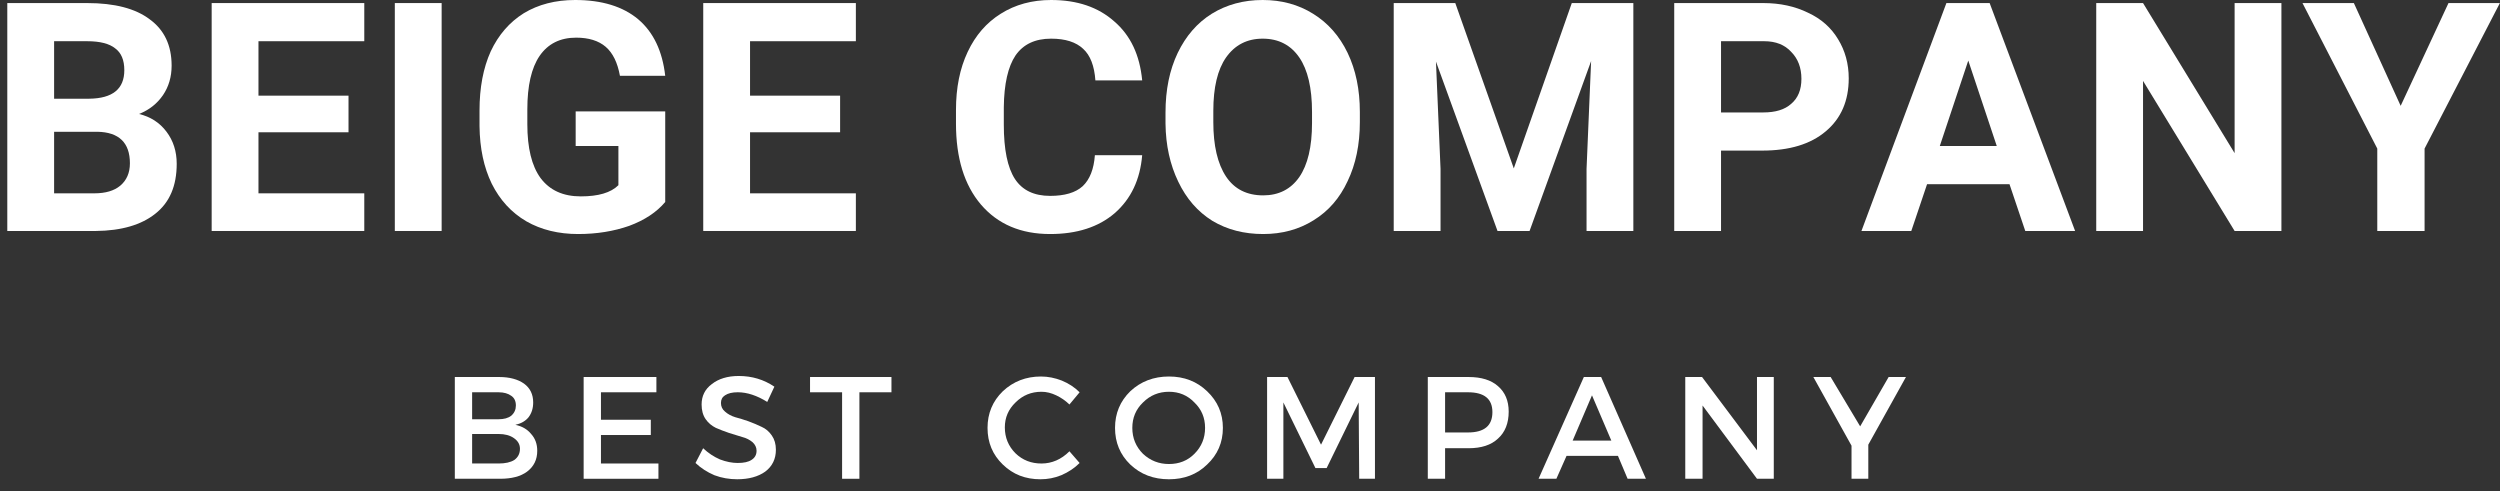 <svg width="168" height="33" viewBox="0 0 168 33" fill="none" xmlns="http://www.w3.org/2000/svg">
<rect x="0" y="0" width="168" height="33" fill="#333333" stroke="none"/>
<path d="M0.49 15.522V0.206H5.858C7.704 0.206 9.106 0.573 10.063 1.3C11.037 2.009 11.533 3.043 11.533 4.411C11.533 5.163 11.337 5.83 10.952 6.394C10.559 6.966 10.029 7.385 9.345 7.659C10.114 7.847 10.73 8.24 11.191 8.855C11.644 9.454 11.875 10.172 11.875 11.009C11.875 12.496 11.396 13.607 10.439 14.36C9.499 15.112 8.166 15.505 6.439 15.522H0.49ZM3.636 8.855V12.992H6.337C7.089 12.992 7.67 12.821 8.08 12.479C8.507 12.12 8.73 11.616 8.73 10.975C8.73 9.59 7.995 8.881 6.542 8.855H3.636ZM3.636 6.633H5.995C7.567 6.616 8.354 5.975 8.354 4.718C8.354 4.035 8.149 3.548 7.738 3.248C7.345 2.932 6.721 2.77 5.858 2.77H3.636V6.633Z" fill="white"/>
<path d="M23.42 8.889H17.369V12.992H24.48V15.522H14.224V0.206H24.48V2.77H17.369V6.428H23.42V8.889Z" fill="white"/>
<path d="M29.678 15.522H26.532V0.206H29.678V15.522Z" fill="white"/>
<path d="M44.703 13.573C44.13 14.257 43.318 14.795 42.275 15.18C41.249 15.539 40.104 15.727 38.856 15.727C37.531 15.727 36.369 15.445 35.369 14.872C34.36 14.282 33.591 13.436 33.044 12.342C32.514 11.248 32.241 9.966 32.224 8.479V7.419C32.224 5.898 32.471 4.573 32.976 3.453C33.497 2.342 34.241 1.487 35.198 0.889C36.172 0.299 37.326 0 38.651 0C40.446 0 41.865 0.436 42.891 1.299C43.916 2.171 44.514 3.436 44.703 5.094H41.66C41.497 4.205 41.181 3.556 40.702 3.145C40.224 2.735 39.557 2.53 38.719 2.53C37.642 2.53 36.822 2.94 36.258 3.761C35.711 4.564 35.437 5.761 35.437 7.351V8.342C35.437 9.94 35.728 11.146 36.326 11.966C36.942 12.787 37.839 13.197 39.027 13.197C40.207 13.197 41.053 12.949 41.557 12.445V9.812H38.685V7.487H44.703V13.573Z" fill="white"/>
<path d="M56.455 8.889H50.403V12.992H57.514V15.522H47.258V0.206H57.514V2.77H50.403V6.428H56.455V8.889Z" fill="white"/>
<path d="M76.755 10.428C76.618 12.069 76.003 13.368 74.909 14.325C73.815 15.265 72.362 15.727 70.567 15.727C68.601 15.727 67.054 15.069 65.917 13.744C64.798 12.428 64.242 10.616 64.242 8.308V7.385C64.242 5.906 64.499 4.607 65.028 3.487C65.55 2.376 66.293 1.521 67.251 0.923C68.225 0.308 69.353 0 70.635 0C72.388 0 73.798 0.479 74.875 1.436C75.969 2.376 76.593 3.692 76.755 5.402H73.61C73.541 4.427 73.268 3.718 72.789 3.282C72.311 2.829 71.593 2.598 70.635 2.598C69.558 2.598 68.764 2.974 68.242 3.727C67.738 4.479 67.473 5.641 67.456 7.214V8.376C67.456 10.043 67.704 11.265 68.208 12.034C68.704 12.787 69.49 13.163 70.567 13.163C71.541 13.163 72.276 12.949 72.755 12.513C73.234 12.06 73.507 11.368 73.576 10.428H76.755Z" fill="white"/>
<path d="M91.382 8.205C91.382 9.71 91.108 11.034 90.561 12.171C90.031 13.316 89.271 14.188 88.271 14.804C87.288 15.419 86.159 15.727 84.886 15.727C83.604 15.727 82.467 15.436 81.467 14.838C80.484 14.223 79.724 13.351 79.177 12.205C78.629 11.069 78.339 9.769 78.322 8.308V7.556C78.322 6.034 78.595 4.701 79.142 3.556C79.689 2.419 80.45 1.538 81.433 0.923C82.433 0.308 83.57 0 84.852 0C86.125 0 87.254 0.308 88.237 0.923C89.237 1.538 90.014 2.419 90.561 3.556C91.108 4.701 91.382 6.017 91.382 7.522V8.205ZM88.168 7.522C88.168 5.906 87.877 4.684 87.313 3.863C86.741 3.026 85.92 2.598 84.852 2.598C83.8 2.598 82.98 3.026 82.39 3.863C81.818 4.684 81.535 5.88 81.535 7.453V8.205C81.535 9.778 81.818 11 82.39 11.864C82.954 12.71 83.792 13.129 84.886 13.129C85.929 13.129 86.741 12.718 87.313 11.898C87.877 11.077 88.168 9.872 88.168 8.274V7.522Z" fill="white"/>
<path d="M97.795 0.206L101.727 11.317L105.624 0.206H109.761V15.522H106.616V11.351L106.923 4.103L102.787 15.522H100.633L96.496 4.137L96.804 11.351V15.522H93.658V0.206H97.795Z" fill="white"/>
<path d="M115.653 10.12V15.522H112.508V0.206H118.491C119.628 0.206 120.628 0.428 121.499 0.855C122.388 1.265 123.055 1.864 123.517 2.633C123.995 3.411 124.235 4.291 124.235 5.265C124.235 6.77 123.722 7.958 122.696 8.821C121.67 9.693 120.243 10.12 118.422 10.12H115.653ZM115.653 7.556H118.491C119.311 7.556 119.935 7.368 120.371 6.975C120.824 6.59 121.055 6.035 121.055 5.3C121.055 4.548 120.824 3.949 120.371 3.488C119.935 3.009 119.328 2.77 118.559 2.77H115.653V7.556Z" fill="white"/>
<path d="M135.038 12.377H129.499L128.439 15.522H125.089L130.798 0.206H133.704L139.448 15.522H136.098L135.038 12.377ZM130.354 9.813H134.183L132.268 4.069L130.354 9.813Z" fill="white"/>
<path d="M153.311 15.522H150.166L144.012 5.436V15.522H140.867V0.206H144.012L150.166 10.291V0.206H153.311V15.522Z" fill="white"/>
<path d="M161.325 7.112L164.539 0.206H167.992L162.932 9.984V15.522H159.753V9.984L154.727 0.206H158.18L161.325 7.112Z" fill="white"/>
<path d="M30.564 25.335H33.539C34.24 25.335 34.804 25.489 35.214 25.779C35.624 26.079 35.83 26.497 35.83 27.044C35.83 27.438 35.727 27.762 35.522 28.036C35.317 28.292 35.017 28.463 34.633 28.549C35.086 28.643 35.436 28.848 35.693 29.164C35.966 29.463 36.103 29.839 36.103 30.292C36.103 30.891 35.872 31.352 35.419 31.694C34.983 32.019 34.377 32.173 33.607 32.173H30.564V25.335ZM31.727 26.361V28.173H33.505C33.864 28.173 34.154 28.096 34.359 27.933C34.565 27.754 34.667 27.523 34.667 27.25C34.667 26.959 34.565 26.737 34.359 26.6C34.154 26.446 33.864 26.361 33.505 26.361H31.727ZM31.727 29.164V31.147H33.505C33.958 31.147 34.308 31.07 34.565 30.908C34.812 30.728 34.941 30.48 34.941 30.156C34.941 29.865 34.804 29.626 34.53 29.438C34.274 29.258 33.932 29.164 33.505 29.164H31.727Z" fill="white"/>
<path d="M44.11 26.361H40.384V28.207H43.734V29.233H40.384V31.147H44.247V32.173H39.221V25.335H44.11V26.361Z" fill="white"/>
<path d="M49.644 25.266C50.533 25.266 51.328 25.505 52.038 25.984L51.559 27.01C50.875 26.582 50.208 26.36 49.576 26.36C49.208 26.36 48.926 26.428 48.721 26.565C48.533 26.685 48.448 26.856 48.448 27.078C48.448 27.309 48.533 27.506 48.721 27.659C48.901 27.822 49.132 27.95 49.405 28.035C49.678 28.104 49.969 28.198 50.294 28.309C50.61 28.429 50.909 28.548 51.183 28.685C51.456 28.805 51.678 28.993 51.867 29.266C52.046 29.523 52.14 29.839 52.14 30.224C52.14 30.839 51.901 31.335 51.422 31.694C50.944 32.035 50.311 32.206 49.542 32.206C49.012 32.206 48.499 32.121 48.003 31.933C47.525 31.728 47.097 31.454 46.738 31.112L47.251 30.121C47.593 30.446 47.969 30.694 48.379 30.873C48.807 31.035 49.208 31.112 49.576 31.112C49.986 31.112 50.294 31.044 50.499 30.907C50.721 30.77 50.841 30.565 50.841 30.292C50.841 30.07 50.747 29.873 50.567 29.711C50.379 29.557 50.157 29.437 49.884 29.369C49.61 29.283 49.311 29.189 48.995 29.095C48.67 28.984 48.379 28.873 48.106 28.753C47.832 28.617 47.602 28.429 47.422 28.172C47.234 27.899 47.148 27.574 47.148 27.181C47.148 26.617 47.371 26.155 47.832 25.813C48.285 25.454 48.892 25.266 49.644 25.266Z" fill="white"/>
<path d="M59.906 26.361H57.752V32.173H56.589V26.361H54.435V25.335H59.906V26.361Z" fill="white"/>
<path d="M69.952 25.301C70.431 25.301 70.892 25.395 71.354 25.575C71.807 25.763 72.209 26.019 72.55 26.361L71.867 27.182C71.61 26.934 71.32 26.729 70.978 26.566C70.653 26.412 70.328 26.327 69.986 26.327C69.302 26.327 68.721 26.566 68.243 27.045C67.764 27.506 67.525 28.062 67.525 28.72C67.525 29.404 67.764 29.985 68.243 30.464C68.721 30.925 69.302 31.148 69.986 31.148C70.687 31.148 71.32 30.874 71.867 30.327L72.55 31.113C72.209 31.455 71.798 31.729 71.32 31.934C70.858 32.122 70.397 32.207 69.918 32.207C68.909 32.207 68.072 31.883 67.388 31.216C66.704 30.558 66.362 29.737 66.362 28.754C66.362 27.78 66.704 26.959 67.388 26.293C68.089 25.635 68.944 25.301 69.952 25.301Z" fill="white"/>
<path d="M75.955 26.293C76.656 25.635 77.528 25.301 78.554 25.301C79.579 25.301 80.434 25.635 81.118 26.293C81.819 26.959 82.178 27.78 82.178 28.754C82.178 29.737 81.819 30.558 81.118 31.216C80.434 31.883 79.579 32.207 78.554 32.207C77.528 32.207 76.656 31.883 75.955 31.216C75.272 30.558 74.93 29.737 74.93 28.754C74.93 27.78 75.272 26.959 75.955 26.293ZM78.554 26.327C77.87 26.327 77.289 26.566 76.81 27.045C76.331 27.506 76.092 28.071 76.092 28.754C76.092 29.438 76.331 30.019 76.81 30.498C77.306 30.959 77.887 31.182 78.554 31.182C79.237 31.182 79.802 30.959 80.263 30.498C80.742 30.019 80.981 29.438 80.981 28.754C80.981 28.071 80.742 27.506 80.263 27.045C79.802 26.566 79.237 26.327 78.554 26.327Z" fill="white"/>
<path d="M92.397 32.173H91.338L91.303 27.044L89.15 31.455H88.397L86.243 27.044V32.173H85.149V25.335H86.517L88.773 29.882L91.03 25.335H92.397V32.173Z" fill="white"/>
<path d="M95.948 25.335H98.683C99.546 25.335 100.204 25.54 100.666 25.95C101.144 26.361 101.384 26.933 101.384 27.66C101.384 28.438 101.144 29.044 100.666 29.472C100.204 29.908 99.546 30.121 98.683 30.121H97.11V32.173H95.948V25.335ZM97.11 26.361V29.061H98.649C99.743 29.061 100.29 28.608 100.29 27.694C100.29 26.805 99.743 26.361 98.649 26.361H97.11Z" fill="white"/>
<path d="M108.726 30.634H105.272L104.589 32.173H103.392L106.435 25.335H107.597L110.606 32.173H109.375L108.726 30.634ZM108.281 29.608L106.982 26.566L105.683 29.608H108.281Z" fill="white"/>
<path d="M119.198 32.173H118.07L114.412 27.25V32.173H113.25V25.335H114.378L118.07 30.258V25.335H119.198V32.173Z" fill="white"/>
<path d="M125.55 29.882V32.173H124.422V29.95L121.857 25.335H123.02L125.003 28.651L126.917 25.335H128.08L125.55 29.882Z" fill="white"/>
</svg>
